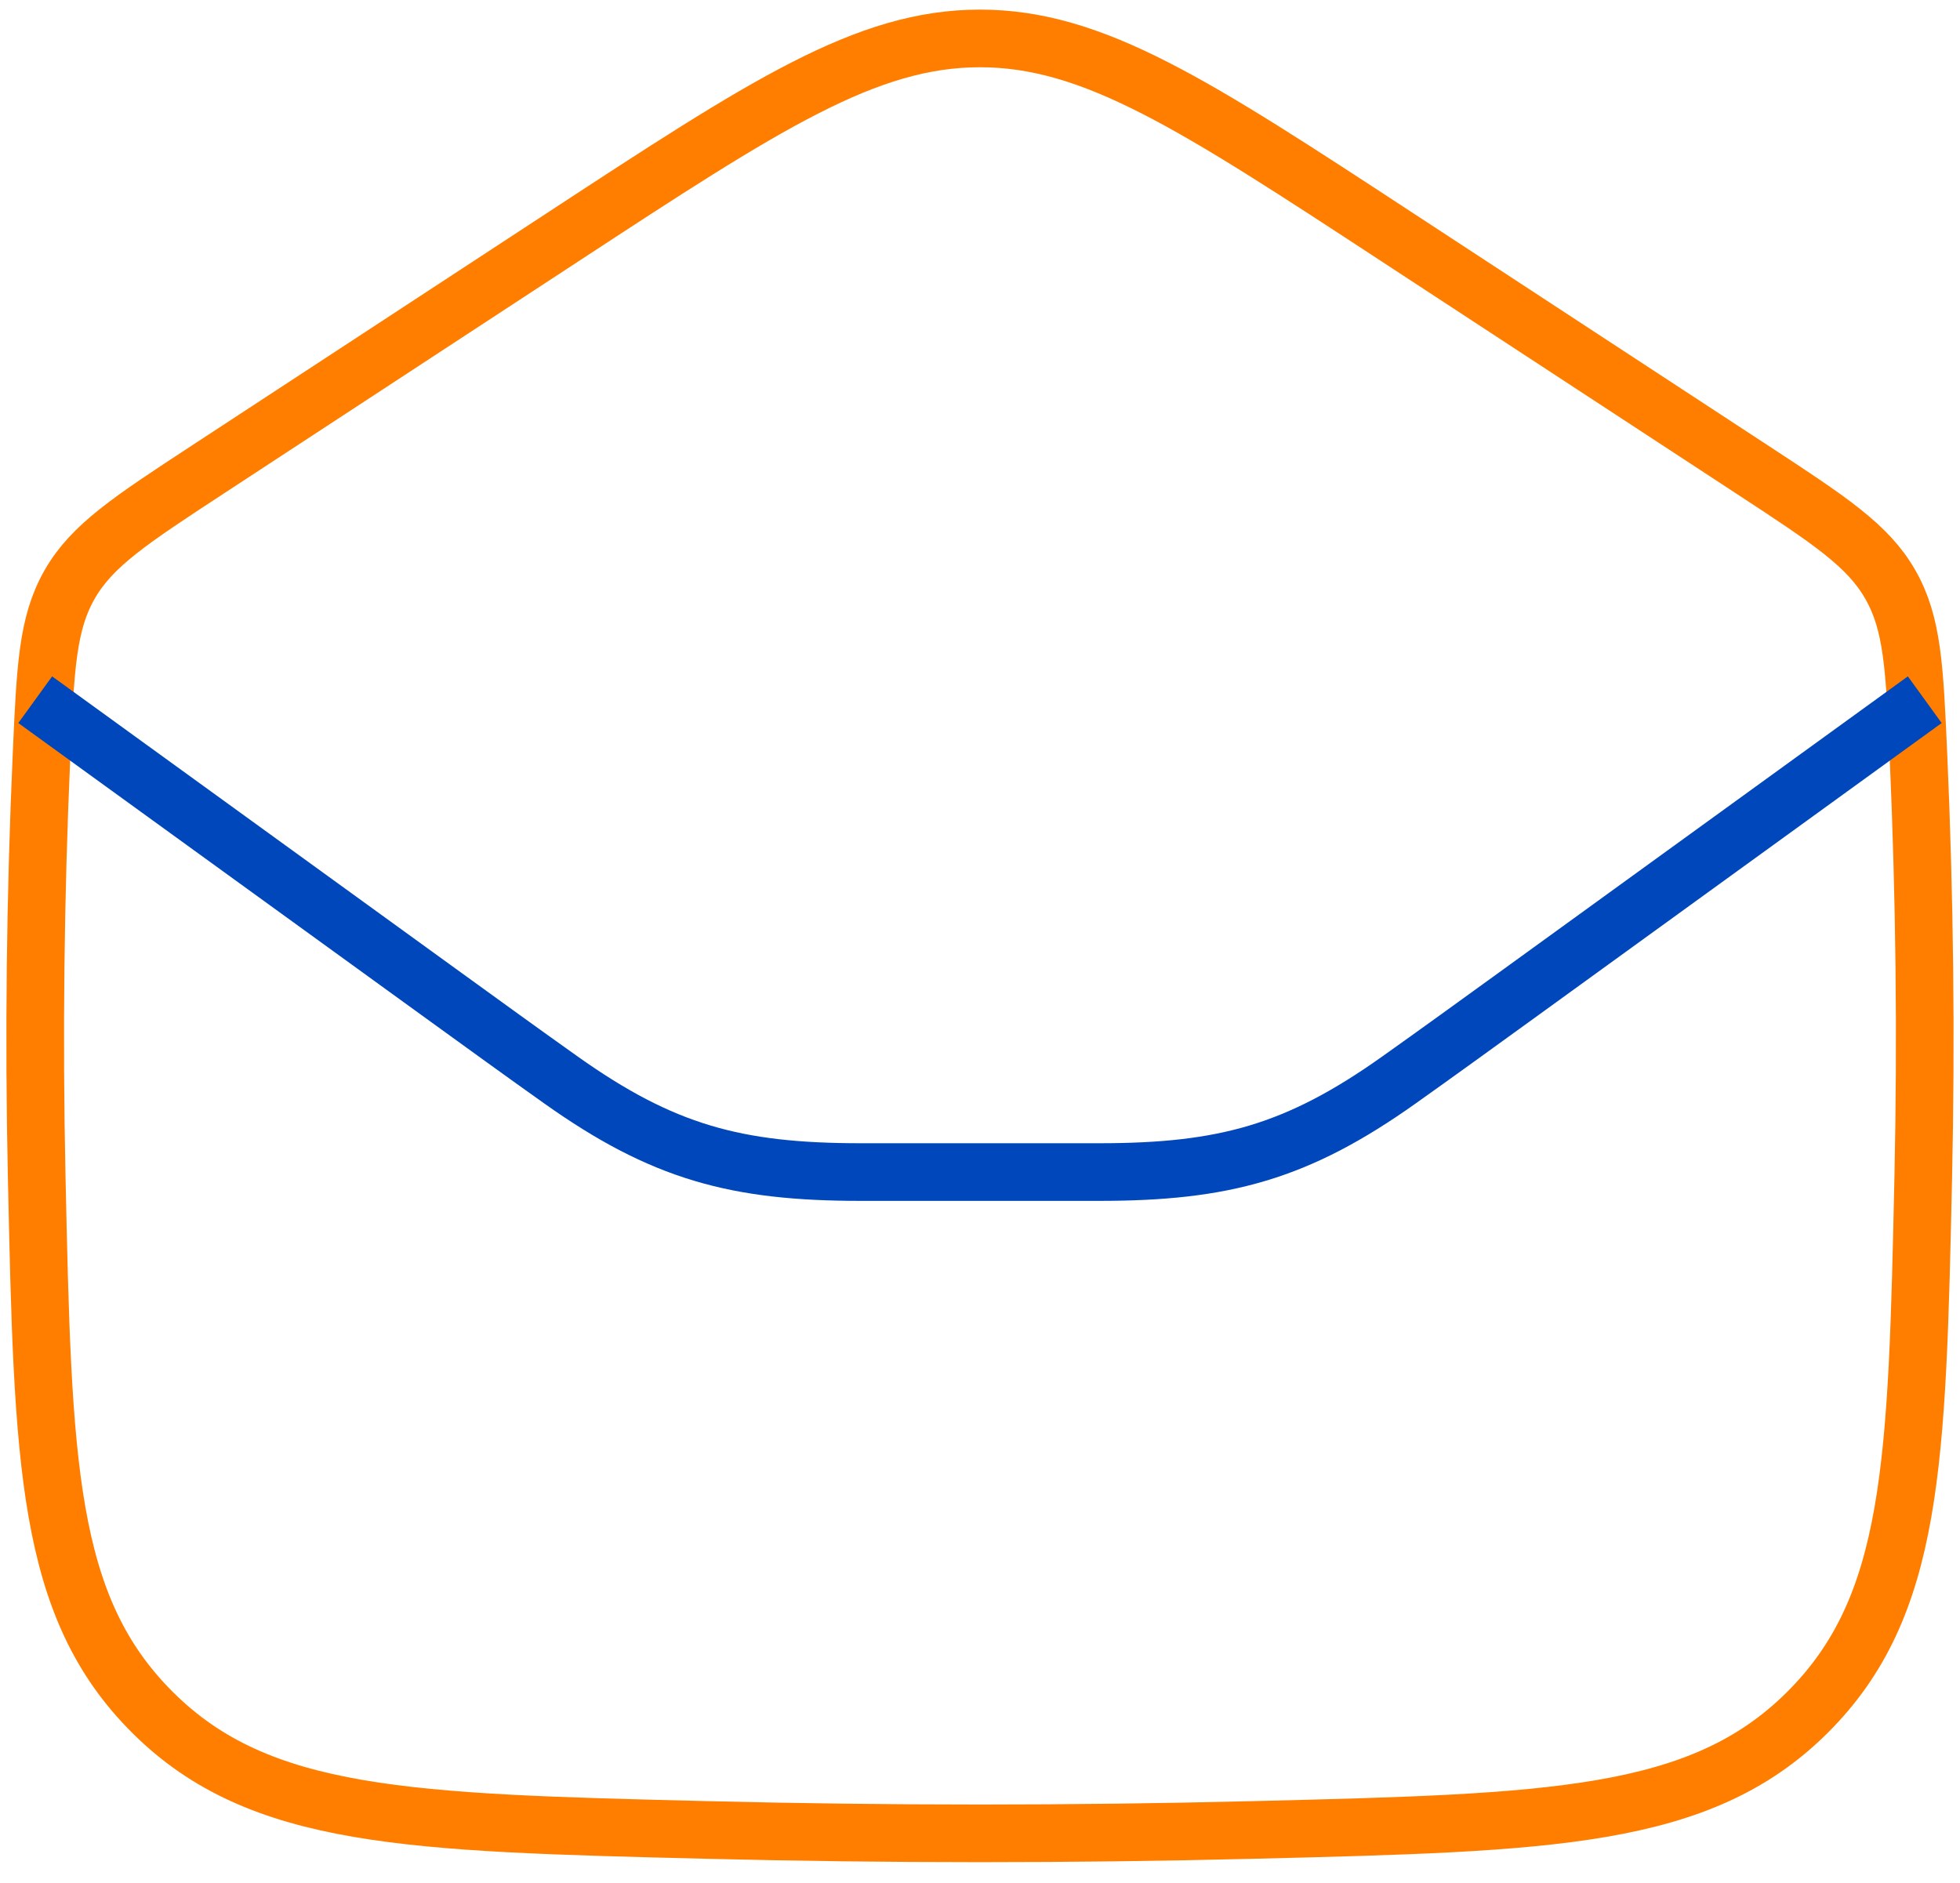 <svg xmlns="http://www.w3.org/2000/svg" width="51" height="49" viewBox="0 0 51 49" fill="none"><path d="M0.955 30.625C1.117 38.082 1.198 41.81 3.979 44.572C6.76 47.333 10.631 47.429 18.372 47.62C23.138 47.738 27.861 47.738 32.627 47.62C40.368 47.429 44.238 47.333 47.019 44.572C49.8 41.81 49.881 38.082 50.044 30.625C50.123 26.972 50.081 23.355 49.919 19.664C49.818 17.372 49.768 16.226 49.186 15.209C48.605 14.192 47.603 13.536 45.599 12.223L36.353 6.17C31.09 2.723 28.459 1 25.499 1C22.54 1 19.909 2.723 14.645 6.17L5.4 12.223C3.396 13.536 2.394 14.192 1.812 15.209C1.231 16.226 1.181 17.372 1.08 19.664C0.917 23.355 0.876 26.972 0.955 30.625Z" stroke="#FF7E00" stroke-width="1.5" stroke-linejoin="round"></path><path d="M0.916 18.208L11.402 25.804C12.558 26.641 13.615 27.407 14.594 28.102C17.24 29.982 19.148 30.5 22.392 30.5H28.606C31.85 30.5 33.759 29.982 36.404 28.102C37.383 27.407 38.441 26.641 39.597 25.804L50.083 18.208" stroke="#0047BB" stroke-width="1.5" stroke-linejoin="round"></path></svg>
